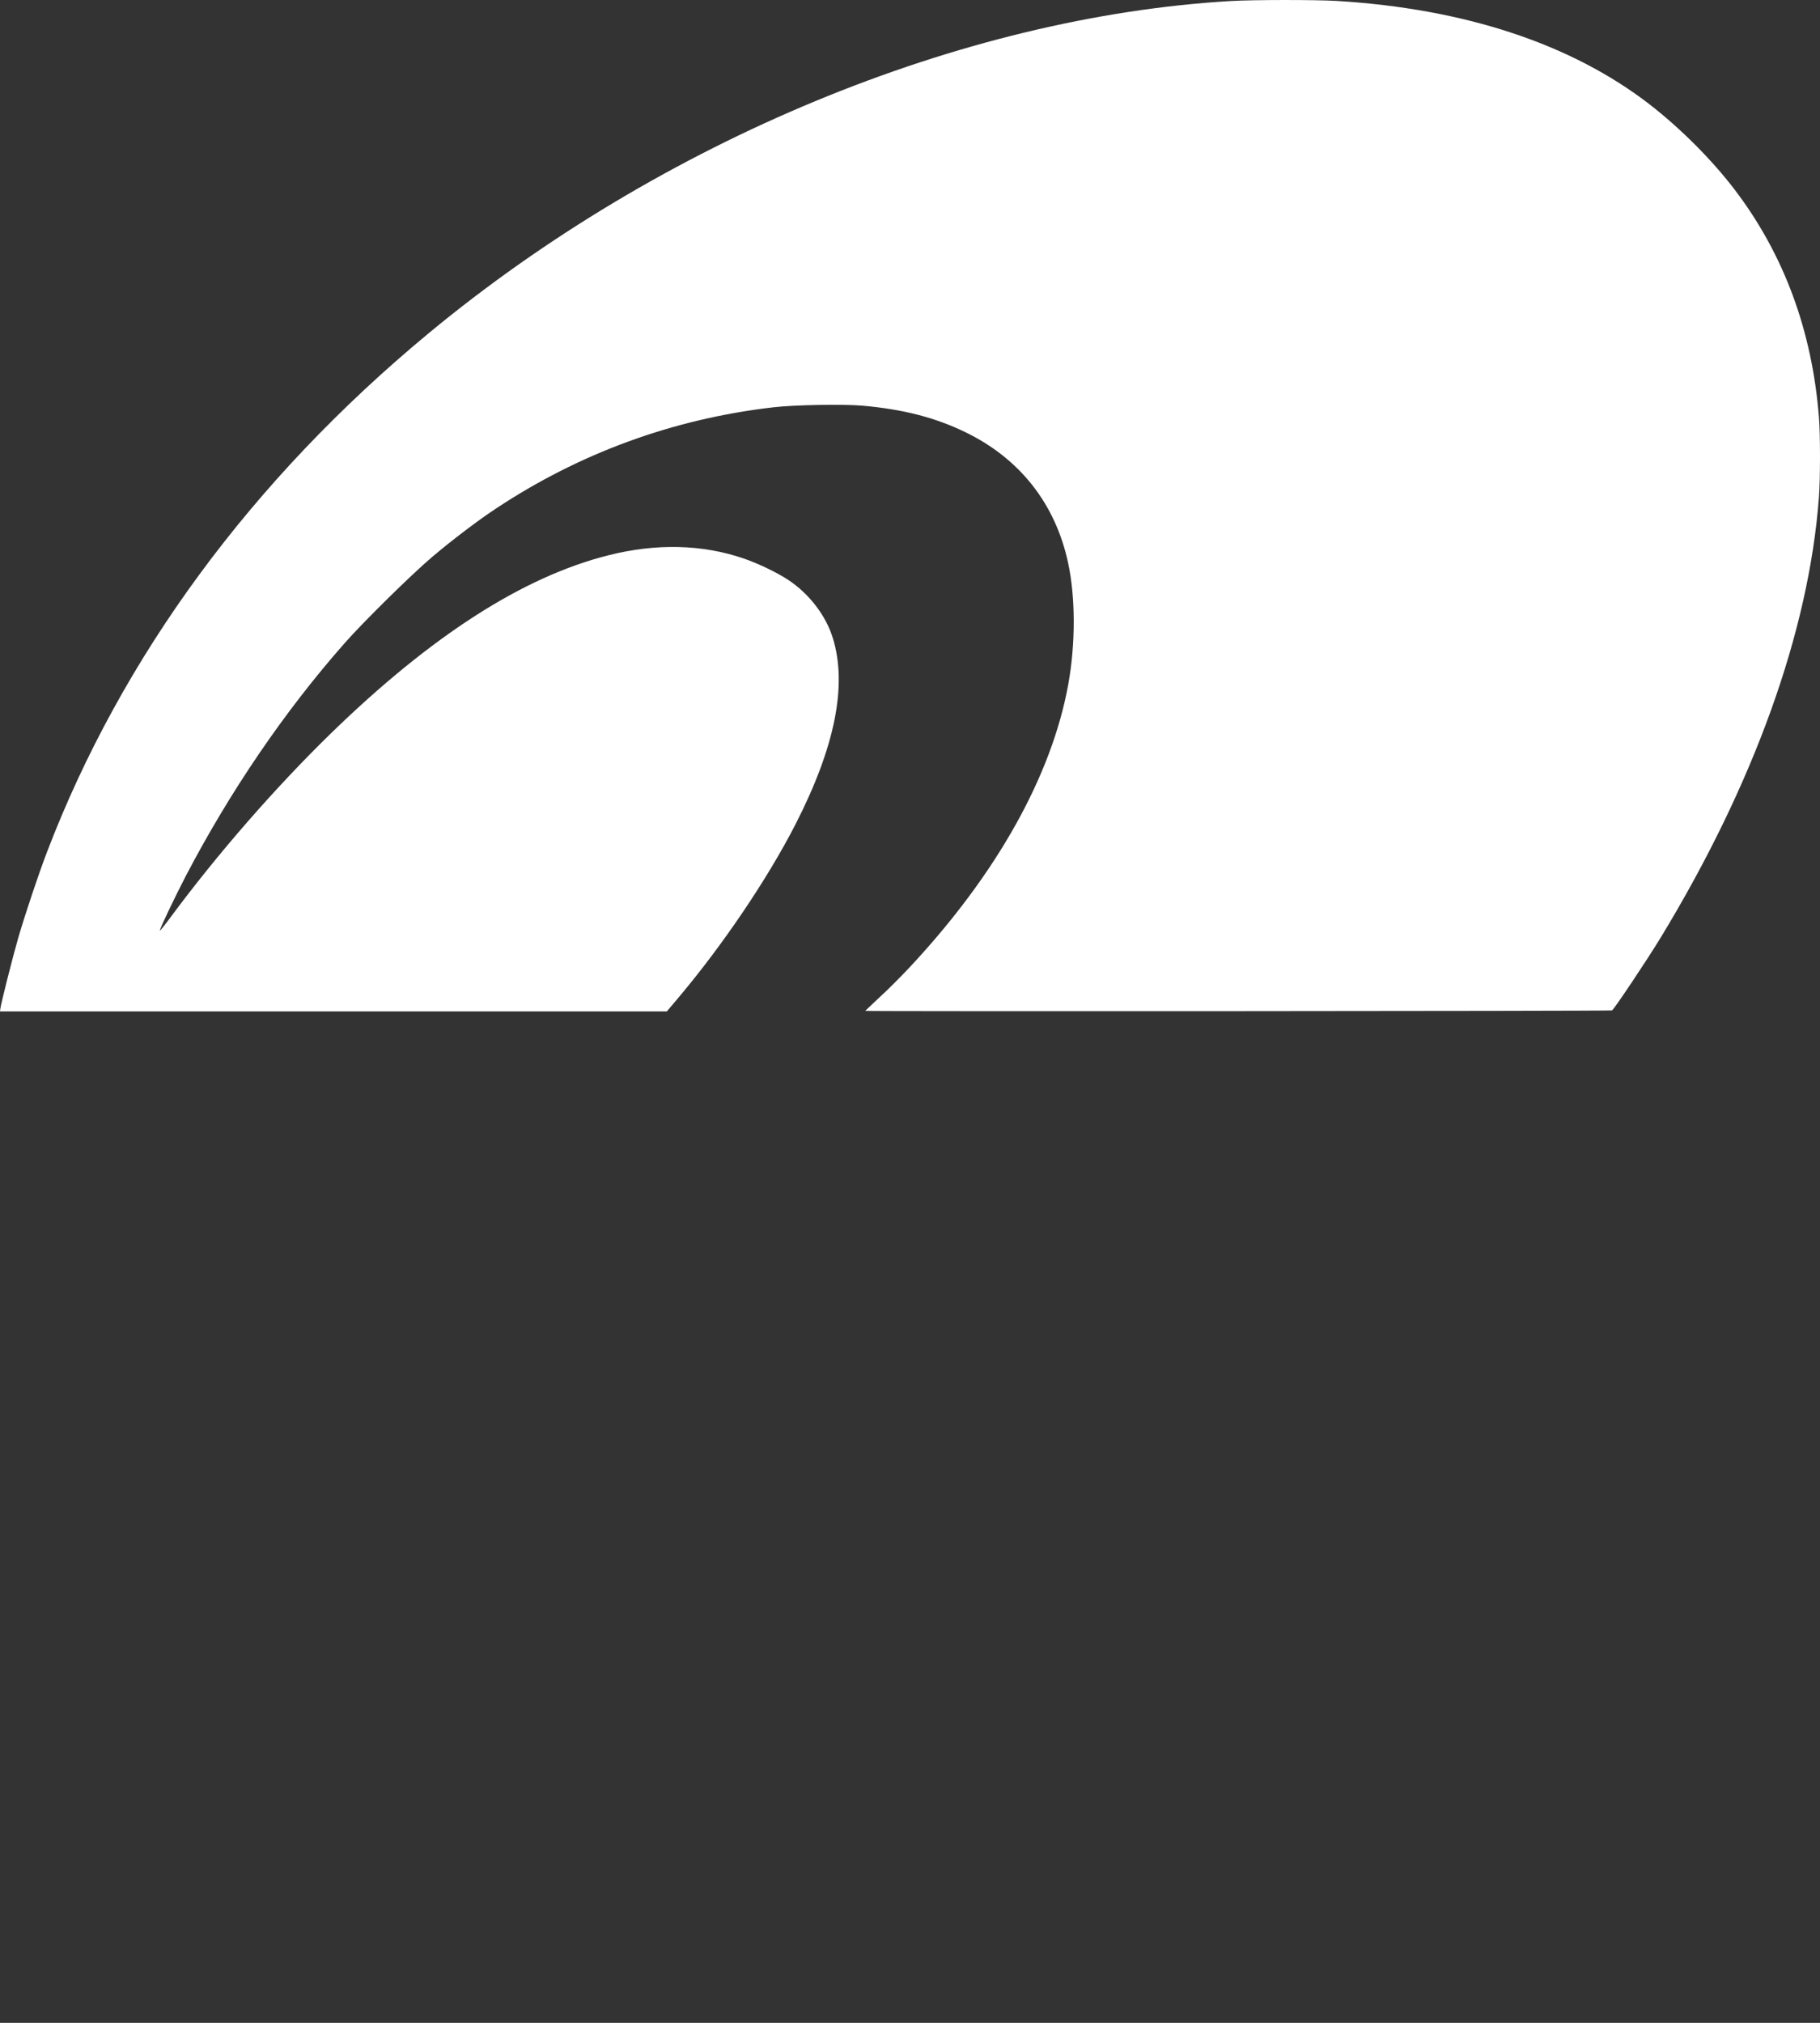 <?xml version="1.0" encoding="UTF-8"?> <svg xmlns="http://www.w3.org/2000/svg" width="36" height="40" viewBox="0 0 36 40" fill="none"><rect x="0" y="0" width="36" height="40" fill="#333333" stroke="none"/><path d="M24.35 0.02C19.012 0.331 13.068 2.792 8.482 6.587C4.986 9.48 2.409 12.981 0.928 16.852C0.753 17.313 0.504 18.057 0.36 18.548C0.251 18.927 0.02 19.838 0.007 19.946L0 20H6.595H13.19L13.424 19.723C14.304 18.678 15.184 17.375 15.735 16.3C16.518 14.772 16.763 13.548 16.473 12.615C16.335 12.169 16.005 11.741 15.593 11.468C15.37 11.321 15.001 11.144 14.717 11.046C13.896 10.763 12.983 10.741 12.04 10.979C10.351 11.401 8.53 12.572 6.543 14.504C5.446 15.573 4.302 16.884 3.376 18.135C3.265 18.286 3.167 18.407 3.162 18.403C3.149 18.388 3.442 17.773 3.671 17.33C4.547 15.653 5.63 14.063 6.816 12.719C7.178 12.306 8.148 11.351 8.55 11.012C8.928 10.691 9.456 10.289 9.799 10.064C11.461 8.96 13.315 8.283 15.298 8.054C15.708 8.006 16.66 7.989 17.049 8.021C17.851 8.091 18.491 8.253 19.089 8.543C20.168 9.064 20.873 9.956 21.126 11.124C21.275 11.808 21.277 12.728 21.129 13.541C20.799 15.344 19.718 17.276 18.015 19.104C17.835 19.297 17.562 19.572 17.405 19.714C17.25 19.859 17.119 19.983 17.115 19.989C17.11 20.002 31.849 19.994 31.886 19.98C31.921 19.968 32.585 18.974 32.849 18.54C34.697 15.499 35.782 12.479 35.979 9.83C36.007 9.443 36.007 8.608 35.979 8.249C35.843 6.533 35.284 5.027 34.312 3.75C33.86 3.157 33.238 2.536 32.627 2.062C31.08 0.868 28.973 0.171 26.435 0.018C26.018 -0.006 24.797 -0.006 24.35 0.02Z" fill="white"></path></svg> 